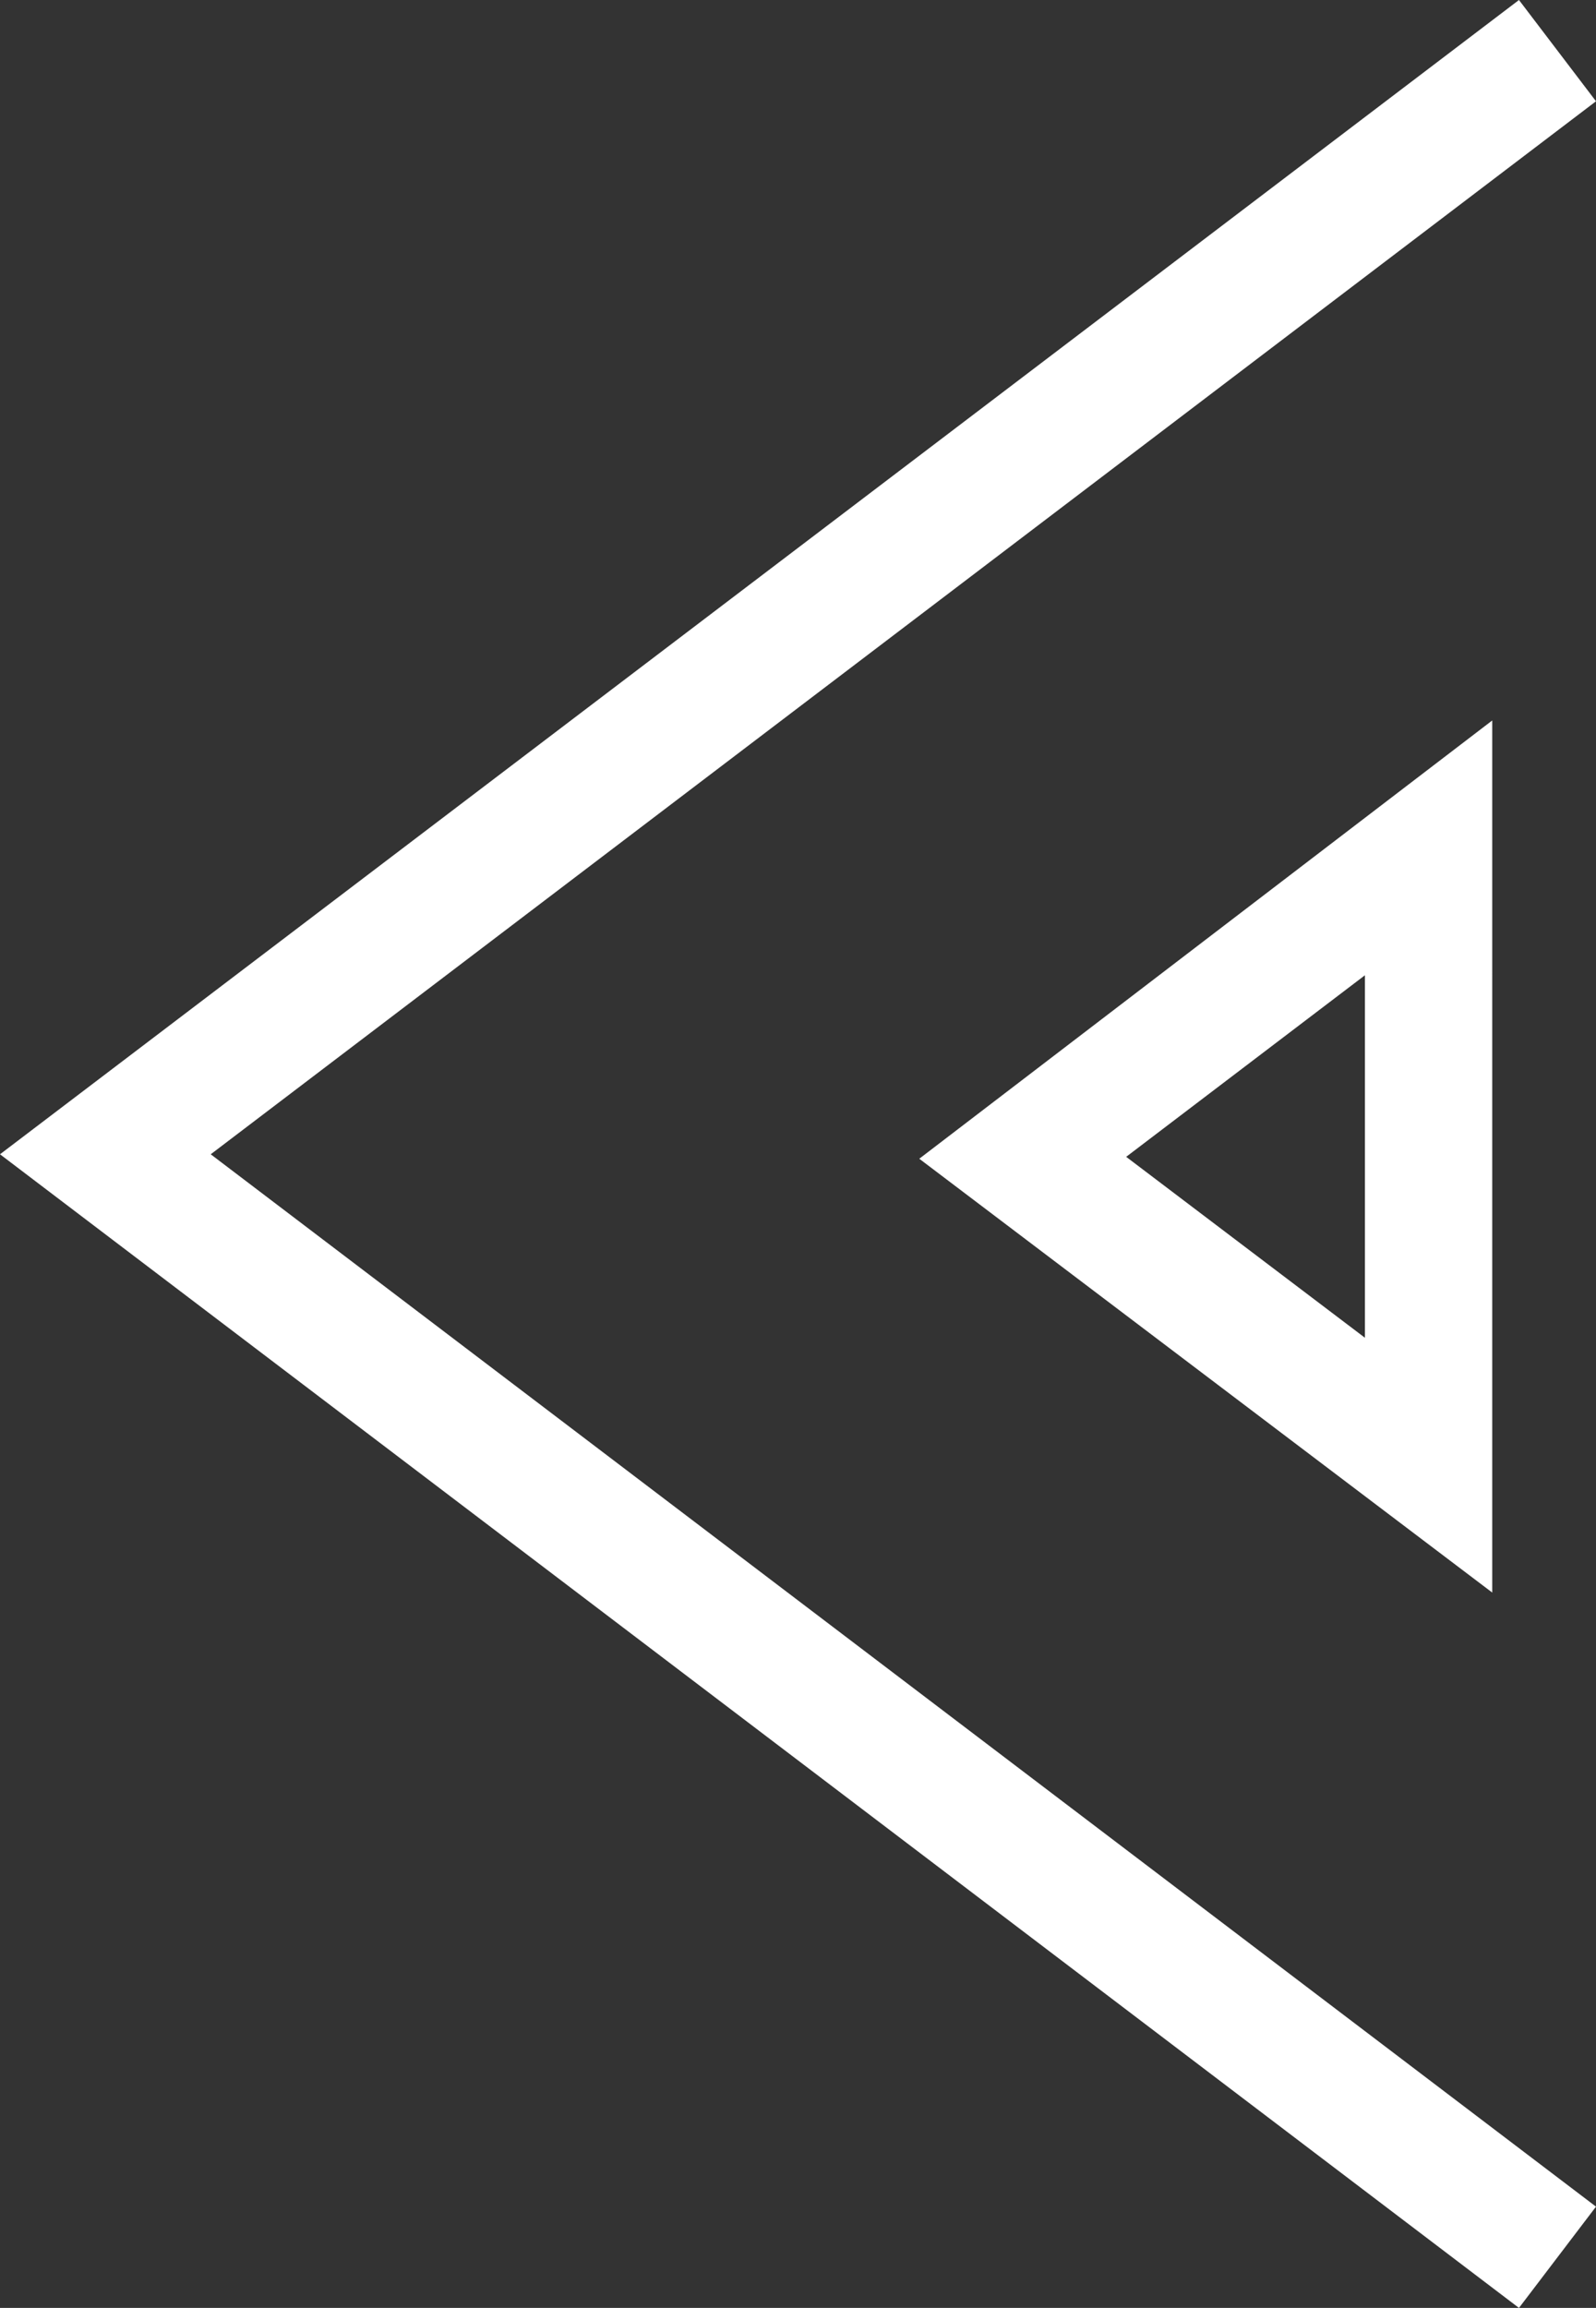 <svg xmlns="http://www.w3.org/2000/svg" viewBox="0 0 25.07 36.23"><rect x="0" y="0" width="25.07" height="36.23" fill="#333333" stroke="none"/><path fill="#fff" d="M23.86 36.23L0 18.12 23.86 0l1.21 1.59L3.31 18.12l21.76 16.52-1.21 1.59z"/><path d="M21.44 15.27V21l-3.75-2.84 3.75-2.85m2-4l-9 6.88 9 6.81V11.24z" fill="#fff"/></svg>